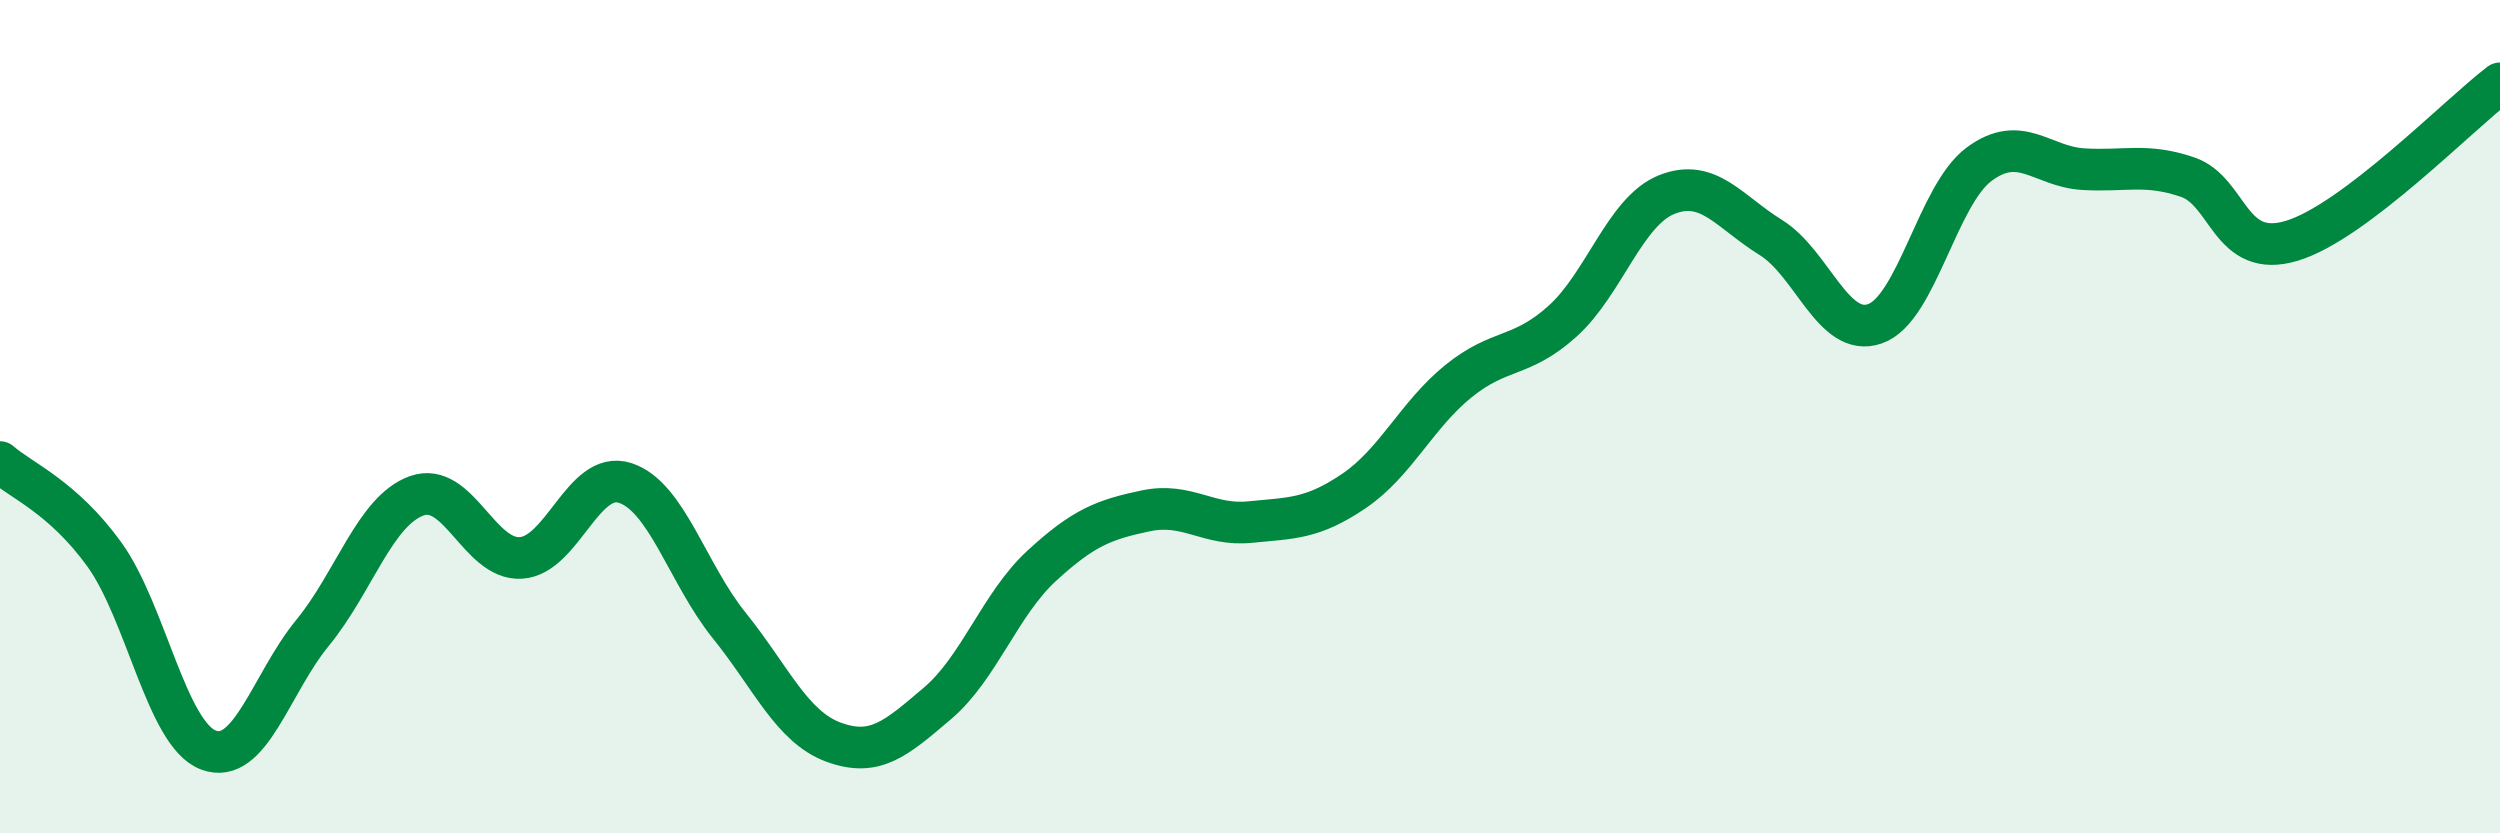 
    <svg width="60" height="20" viewBox="0 0 60 20" xmlns="http://www.w3.org/2000/svg">
      <path
        d="M 0,11.09 C 0.5,11.53 1.5,11.92 2.5,13.3 C 3.5,14.68 4,17.62 5,18 C 6,18.38 6.5,16.41 7.5,15.19 C 8.5,13.97 9,12.26 10,11.9 C 11,11.54 11.5,13.45 12.5,13.39 C 13.5,13.33 14,11.27 15,11.59 C 16,11.91 16.5,13.77 17.5,15.01 C 18.5,16.25 19,17.44 20,17.81 C 21,18.18 21.5,17.73 22.5,16.88 C 23.5,16.03 24,14.5 25,13.58 C 26,12.66 26.5,12.47 27.5,12.26 C 28.5,12.05 29,12.63 30,12.53 C 31,12.43 31.5,12.46 32.5,11.78 C 33.5,11.1 34,9.96 35,9.15 C 36,8.34 36.5,8.61 37.5,7.71 C 38.5,6.81 39,5.07 40,4.67 C 41,4.27 41.5,5.08 42.5,5.7 C 43.5,6.32 44,8.12 45,7.77 C 46,7.42 46.5,4.68 47.5,3.94 C 48.5,3.2 49,4 50,4.06 C 51,4.12 51.5,3.91 52.5,4.25 C 53.5,4.59 53.5,6.23 55,5.78 C 56.5,5.33 59,2.76 60,2L60 20L0 20Z"
        fill="#008740"
        opacity="0.1"
        stroke-linecap="round"
        stroke-linejoin="round"
      />
      <path
        d="M 0,11.09 C 0.5,11.53 1.5,11.92 2.5,13.3 C 3.5,14.68 4,17.62 5,18 C 6,18.38 6.5,16.41 7.5,15.19 C 8.5,13.97 9,12.26 10,11.9 C 11,11.54 11.5,13.45 12.5,13.39 C 13.5,13.33 14,11.27 15,11.59 C 16,11.91 16.5,13.77 17.5,15.01 C 18.5,16.25 19,17.44 20,17.81 C 21,18.18 21.5,17.73 22.5,16.88 C 23.5,16.03 24,14.5 25,13.58 C 26,12.66 26.5,12.47 27.5,12.26 C 28.5,12.05 29,12.63 30,12.53 C 31,12.43 31.5,12.46 32.5,11.78 C 33.5,11.1 34,9.96 35,9.15 C 36,8.34 36.5,8.61 37.5,7.71 C 38.5,6.81 39,5.07 40,4.67 C 41,4.27 41.5,5.08 42.5,5.7 C 43.5,6.32 44,8.12 45,7.77 C 46,7.42 46.5,4.68 47.5,3.94 C 48.5,3.2 49,4 50,4.06 C 51,4.12 51.5,3.91 52.5,4.25 C 53.5,4.59 53.5,6.23 55,5.78 C 56.5,5.33 59,2.76 60,2"
        stroke="#008740"
        stroke-width="1"
        fill="none"
        stroke-linecap="round"
        stroke-linejoin="round"
      />
    </svg>
  